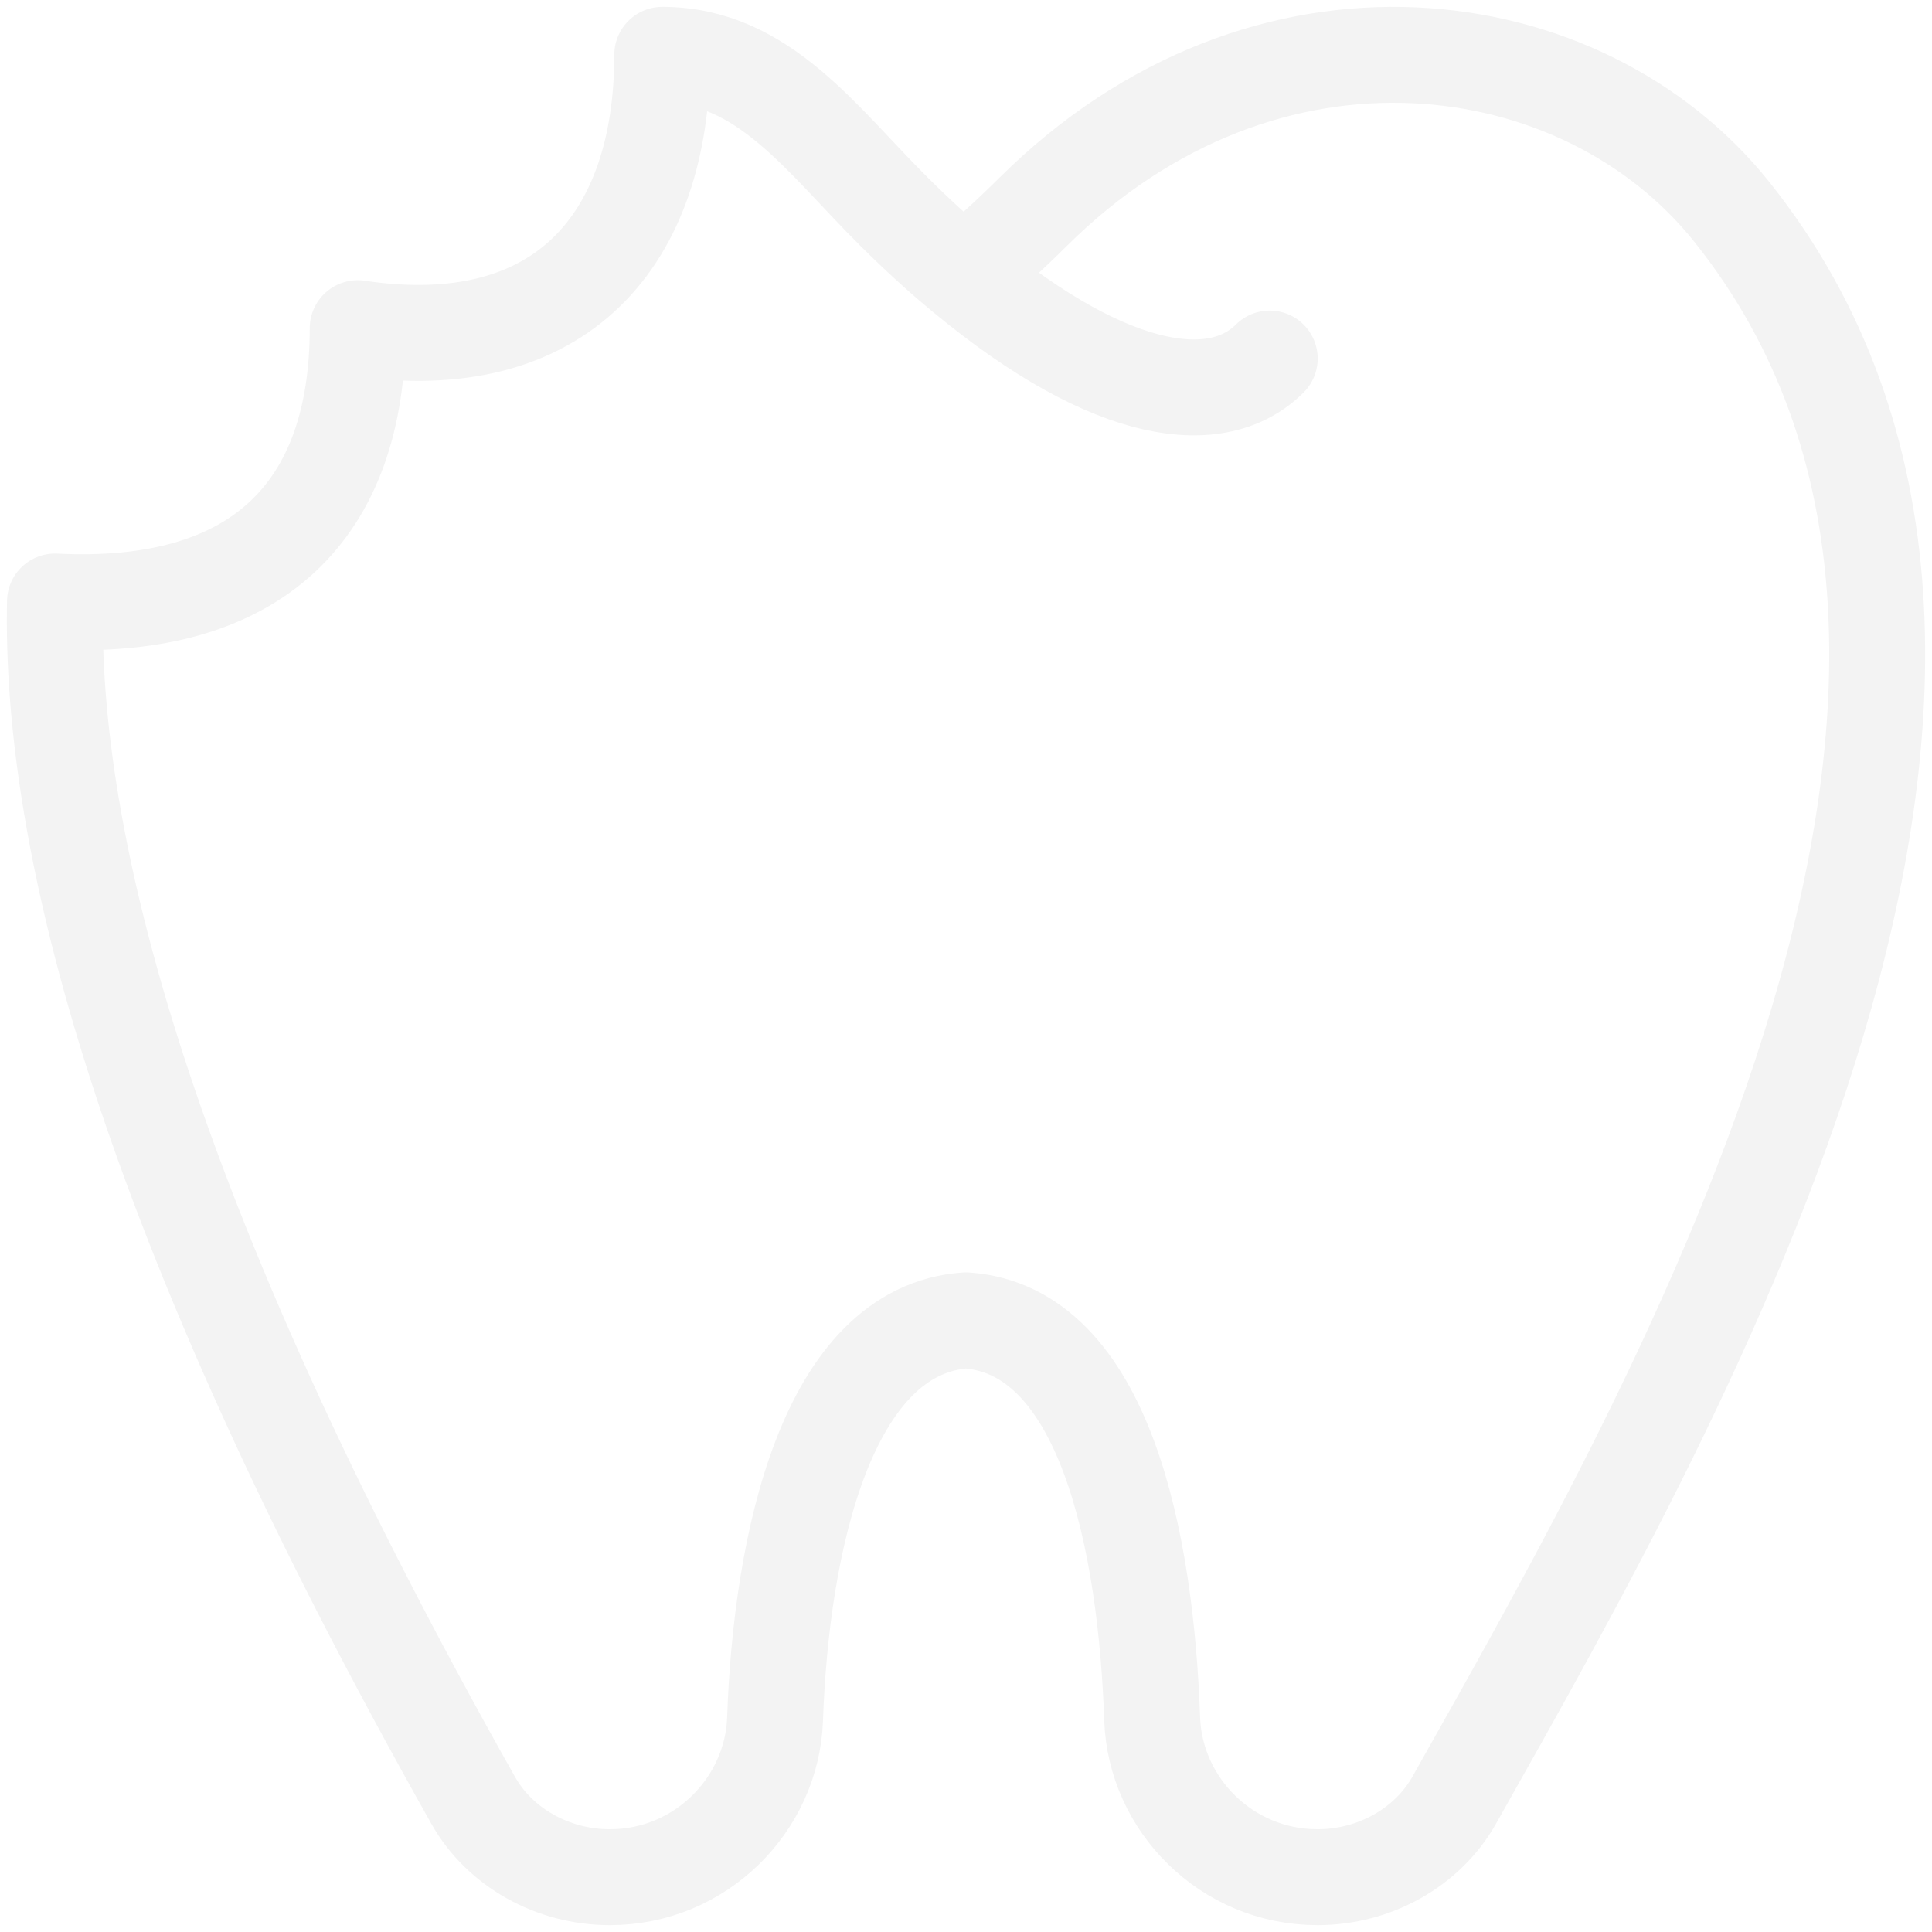 <?xml version="1.0" encoding="UTF-8"?> <svg xmlns="http://www.w3.org/2000/svg" width="141" height="141" viewBox="0 0 141 141" fill="none"><path opacity="0.05" d="M70.329 20.078C71.955 18.738 73.647 17.197 75.406 15.453C92.4 -1.423 115.542 1.879 126.382 15.453C153.019 48.806 123.19 101.12 106.129 131.384C104.185 134.828 100.314 137 96.154 137C89.504 137 84.309 131.68 84.088 125.473C83.644 112.617 80.659 97.063 70.499 96.361C60.339 97.063 57.007 112.617 56.564 125.473C56.342 131.68 51.148 137 44.505 137C40.337 137 36.466 134.828 34.53 131.384C10.235 88.292 3.659 61.257 4.013 43.9C18.777 44.639 26.106 37.25 26.106 23.95C40.943 26.167 48.332 17.514 48.332 4C55.721 4 59.97 10.207 65.253 15.453C67.002 17.192 68.694 18.733 70.329 20.078ZM70.329 20.078C81.354 29.211 88.972 29.861 92.666 26.167" stroke="black" stroke-width="7" stroke-linecap="round" stroke-linejoin="round"></path></svg> 